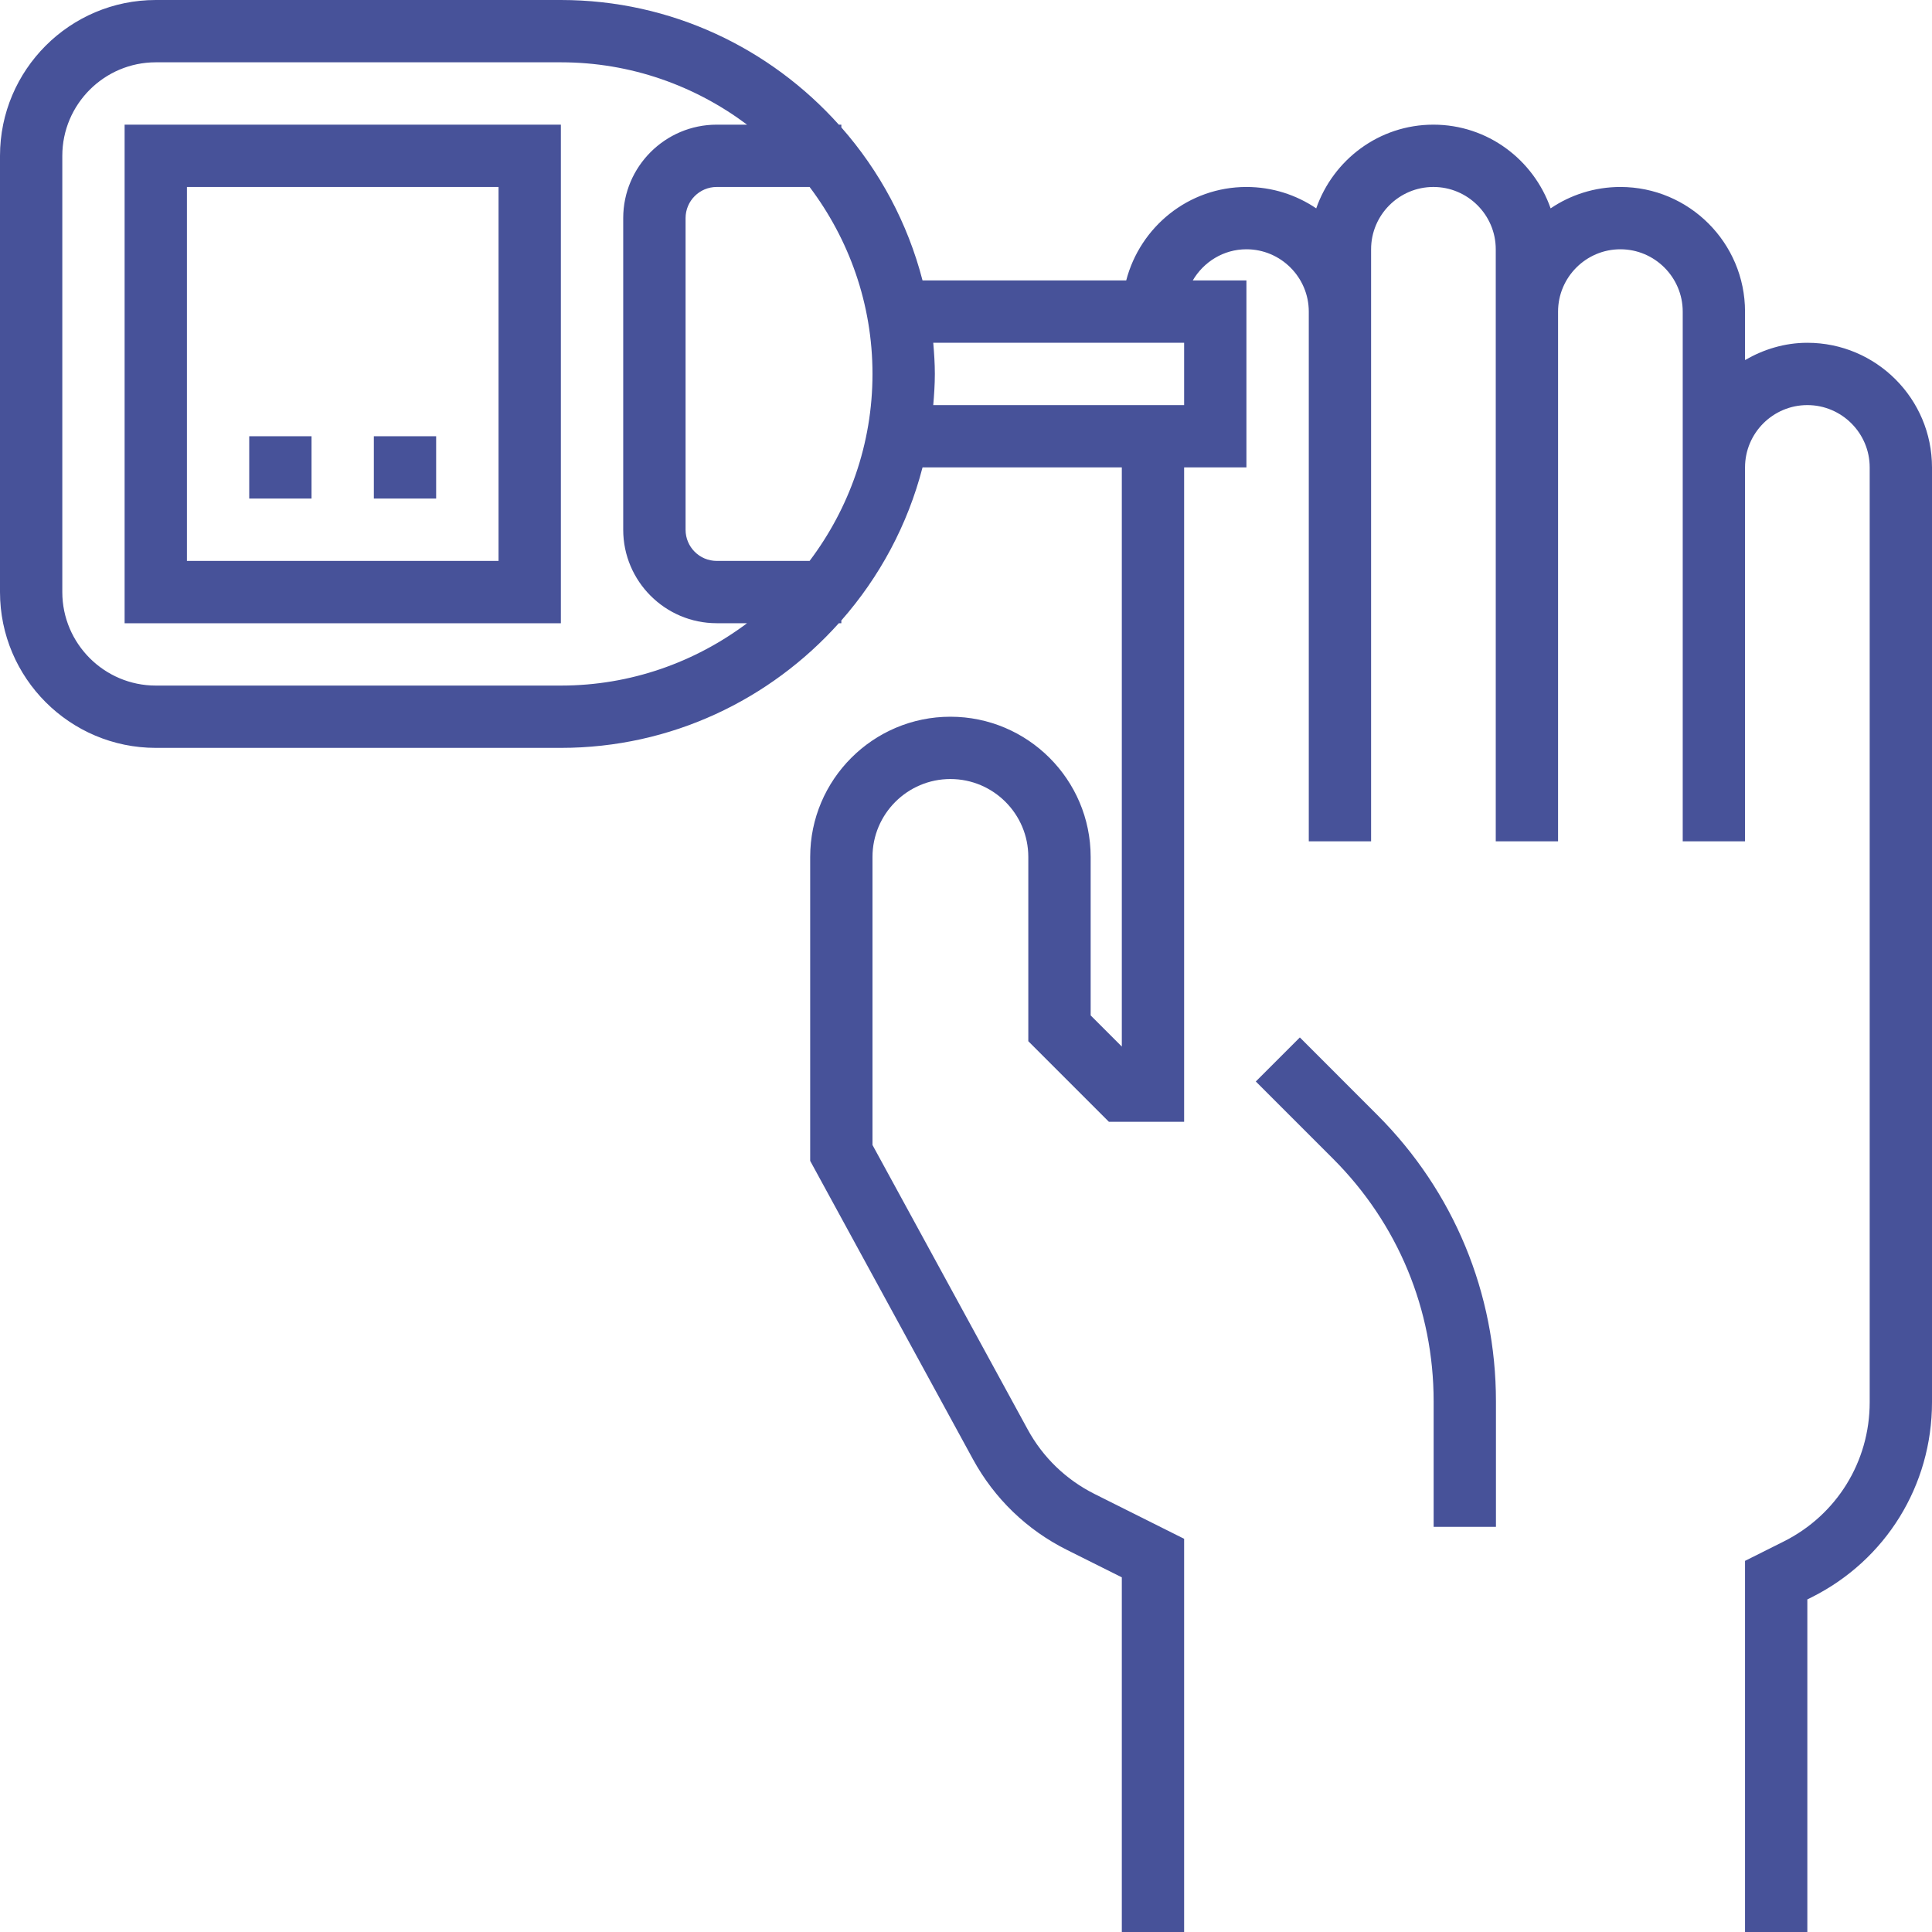 <svg width="40" height="40" viewBox="0 0 40 40" version="1.1" xmlns="http://www.w3.org/2000/svg" xmlns:xlink="http://www.w3.org/1999/xlink">
<title>hotline1</title>
<desc>Created using Figma</desc>
<g id="Canvas" transform="translate(-4484 -301)">
<g id="hotline1">
<g id="Group">
<g id="Group">
<g id="Group">
<g id="Vector">
<use xlink:href="#path0_fill" transform="translate(4484 301)" fill="#475299"/>
</g>
<g id="Vector">
<use xlink:href="#path1_fill" transform="translate(4510 322.479)" fill="#475299"/>
</g>
<g id="Vector">
<use xlink:href="#path2_fill" transform="translate(4486.58 303.581)" fill="#475299"/>
</g>
<g id="Vector">
<use xlink:href="#path3_fill" transform="translate(4489.16 310.032)" fill="#475299"/>
</g>
<g id="Vector">
<use xlink:href="#path3_fill" transform="translate(4491.74 310.032)" fill="#475299"/>
</g>
</g>
</g>
</g>
</g>
</g>
<defs>
<path id="path0_fill" d="M 37.419 7.097C 36.947 7.097 36.51 7.234 36.129 7.455L 36.129 6.452C 36.129 5.028 34.972 3.871 33.548 3.871C 33.014 3.871 32.516 4.035 32.104 4.314C 31.751 3.308 30.803 2.581 29.677 2.581C 28.552 2.581 27.603 3.308 27.251 4.314C 26.839 4.035 26.341 3.871 25.806 3.871C 24.607 3.871 23.606 4.697 23.317 5.806L 19.1 5.806C 18.792 4.615 18.209 3.535 17.419 2.638L 17.419 2.581L 17.367 2.581C 15.949 1.001 13.898 0 11.613 0L 3.226 0C 1.447 0 0 1.447 0 3.226L 0 12.258C 0 14.037 1.447 15.484 3.226 15.484L 11.613 15.484C 13.898 15.484 15.949 14.483 17.367 12.903L 17.419 12.903L 17.419 12.846C 18.209 11.948 18.792 10.869 19.1 9.677L 23.226 9.677L 23.226 21.668L 22.581 21.023L 22.581 17.742C 22.581 16.141 21.278 14.839 19.677 14.839C 18.077 14.839 16.774 16.141 16.774 17.742L 16.774 24.035L 20.143 30.21C 20.587 31.024 21.259 31.674 22.088 32.088L 23.226 32.657L 23.226 40L 24.516 40L 24.516 31.859L 22.665 30.933C 22.073 30.637 21.592 30.174 21.276 29.593L 18.064 23.706L 18.064 17.742C 18.064 16.852 18.788 16.129 19.677 16.129C 20.567 16.129 21.29 16.852 21.29 17.742L 21.29 21.557L 22.959 23.226L 24.516 23.226L 24.516 9.677L 25.806 9.677L 25.806 5.806L 24.695 5.806C 24.919 5.423 25.331 5.161 25.806 5.161C 26.517 5.161 27.097 5.741 27.097 6.452L 27.097 17.419L 28.387 17.419L 28.387 6.452L 28.387 5.161C 28.387 4.45 28.966 3.871 29.677 3.871C 30.388 3.871 30.968 4.45 30.968 5.161L 30.968 6.452L 30.968 7.097L 30.968 17.419L 32.258 17.419L 32.258 7.097L 32.258 6.452C 32.258 5.741 32.837 5.161 33.548 5.161C 34.259 5.161 34.839 5.741 34.839 6.452L 34.839 9.677L 34.839 10.323L 34.839 17.419L 36.129 17.419L 36.129 10.323L 36.129 9.677C 36.129 8.966 36.708 8.387 37.419 8.387C 38.13 8.387 38.71 8.966 38.71 9.677L 38.71 29.032C 38.71 30.262 38.026 31.368 36.926 31.917L 36.129 32.316L 36.129 40L 37.419 40L 37.419 33.114L 37.504 33.072C 39.044 32.302 40 30.754 40 29.032L 40 9.677C 40 8.254 38.843 7.097 37.419 7.097ZM 11.613 14.194L 3.226 14.194C 2.159 14.194 1.29 13.325 1.29 12.258L 1.29 3.226C 1.29 2.159 2.159 1.29 3.226 1.29L 11.613 1.29C 13.059 1.29 14.39 1.774 15.467 2.581L 14.839 2.581C 13.772 2.581 12.903 3.449 12.903 4.516L 12.903 10.968C 12.903 12.035 13.772 12.903 14.839 12.903L 15.467 12.903C 14.39 13.71 13.059 14.194 11.613 14.194ZM 16.762 11.613L 14.839 11.613C 14.483 11.613 14.194 11.324 14.194 10.968L 14.194 4.516C 14.194 4.16 14.483 3.871 14.839 3.871L 16.762 3.871C 17.576 4.951 18.064 6.289 18.064 7.742C 18.064 9.195 17.576 10.533 16.762 11.613ZM 24.516 8.387L 19.322 8.387C 19.34 8.174 19.355 7.959 19.355 7.742C 19.355 7.525 19.34 7.31 19.322 7.097L 24.516 7.097L 24.516 8.387Z"/>
<path id="path1_fill" d="M 0.912 -4.7253e-07L -4.7253e-07 0.912L 1.603 2.515C 2.943 3.857 3.682 5.638 3.682 7.534L 3.682 10.133L 4.972 10.133L 4.972 7.534C 4.972 5.294 4.099 3.188 2.515 1.604L 0.912 -4.7253e-07Z"/>
<path id="path2_fill" d="M 0 10.323L 9.032 10.323L 9.032 0L 0 0L 0 10.323ZM 1.29 1.29L 7.742 1.29L 7.742 9.032L 1.29 9.032L 1.29 1.29Z"/>
<path id="path3_fill" d="M 1.29 0L 0 0L 0 1.29L 1.29 1.29L 1.29 0Z"/>
</defs>
</svg>
